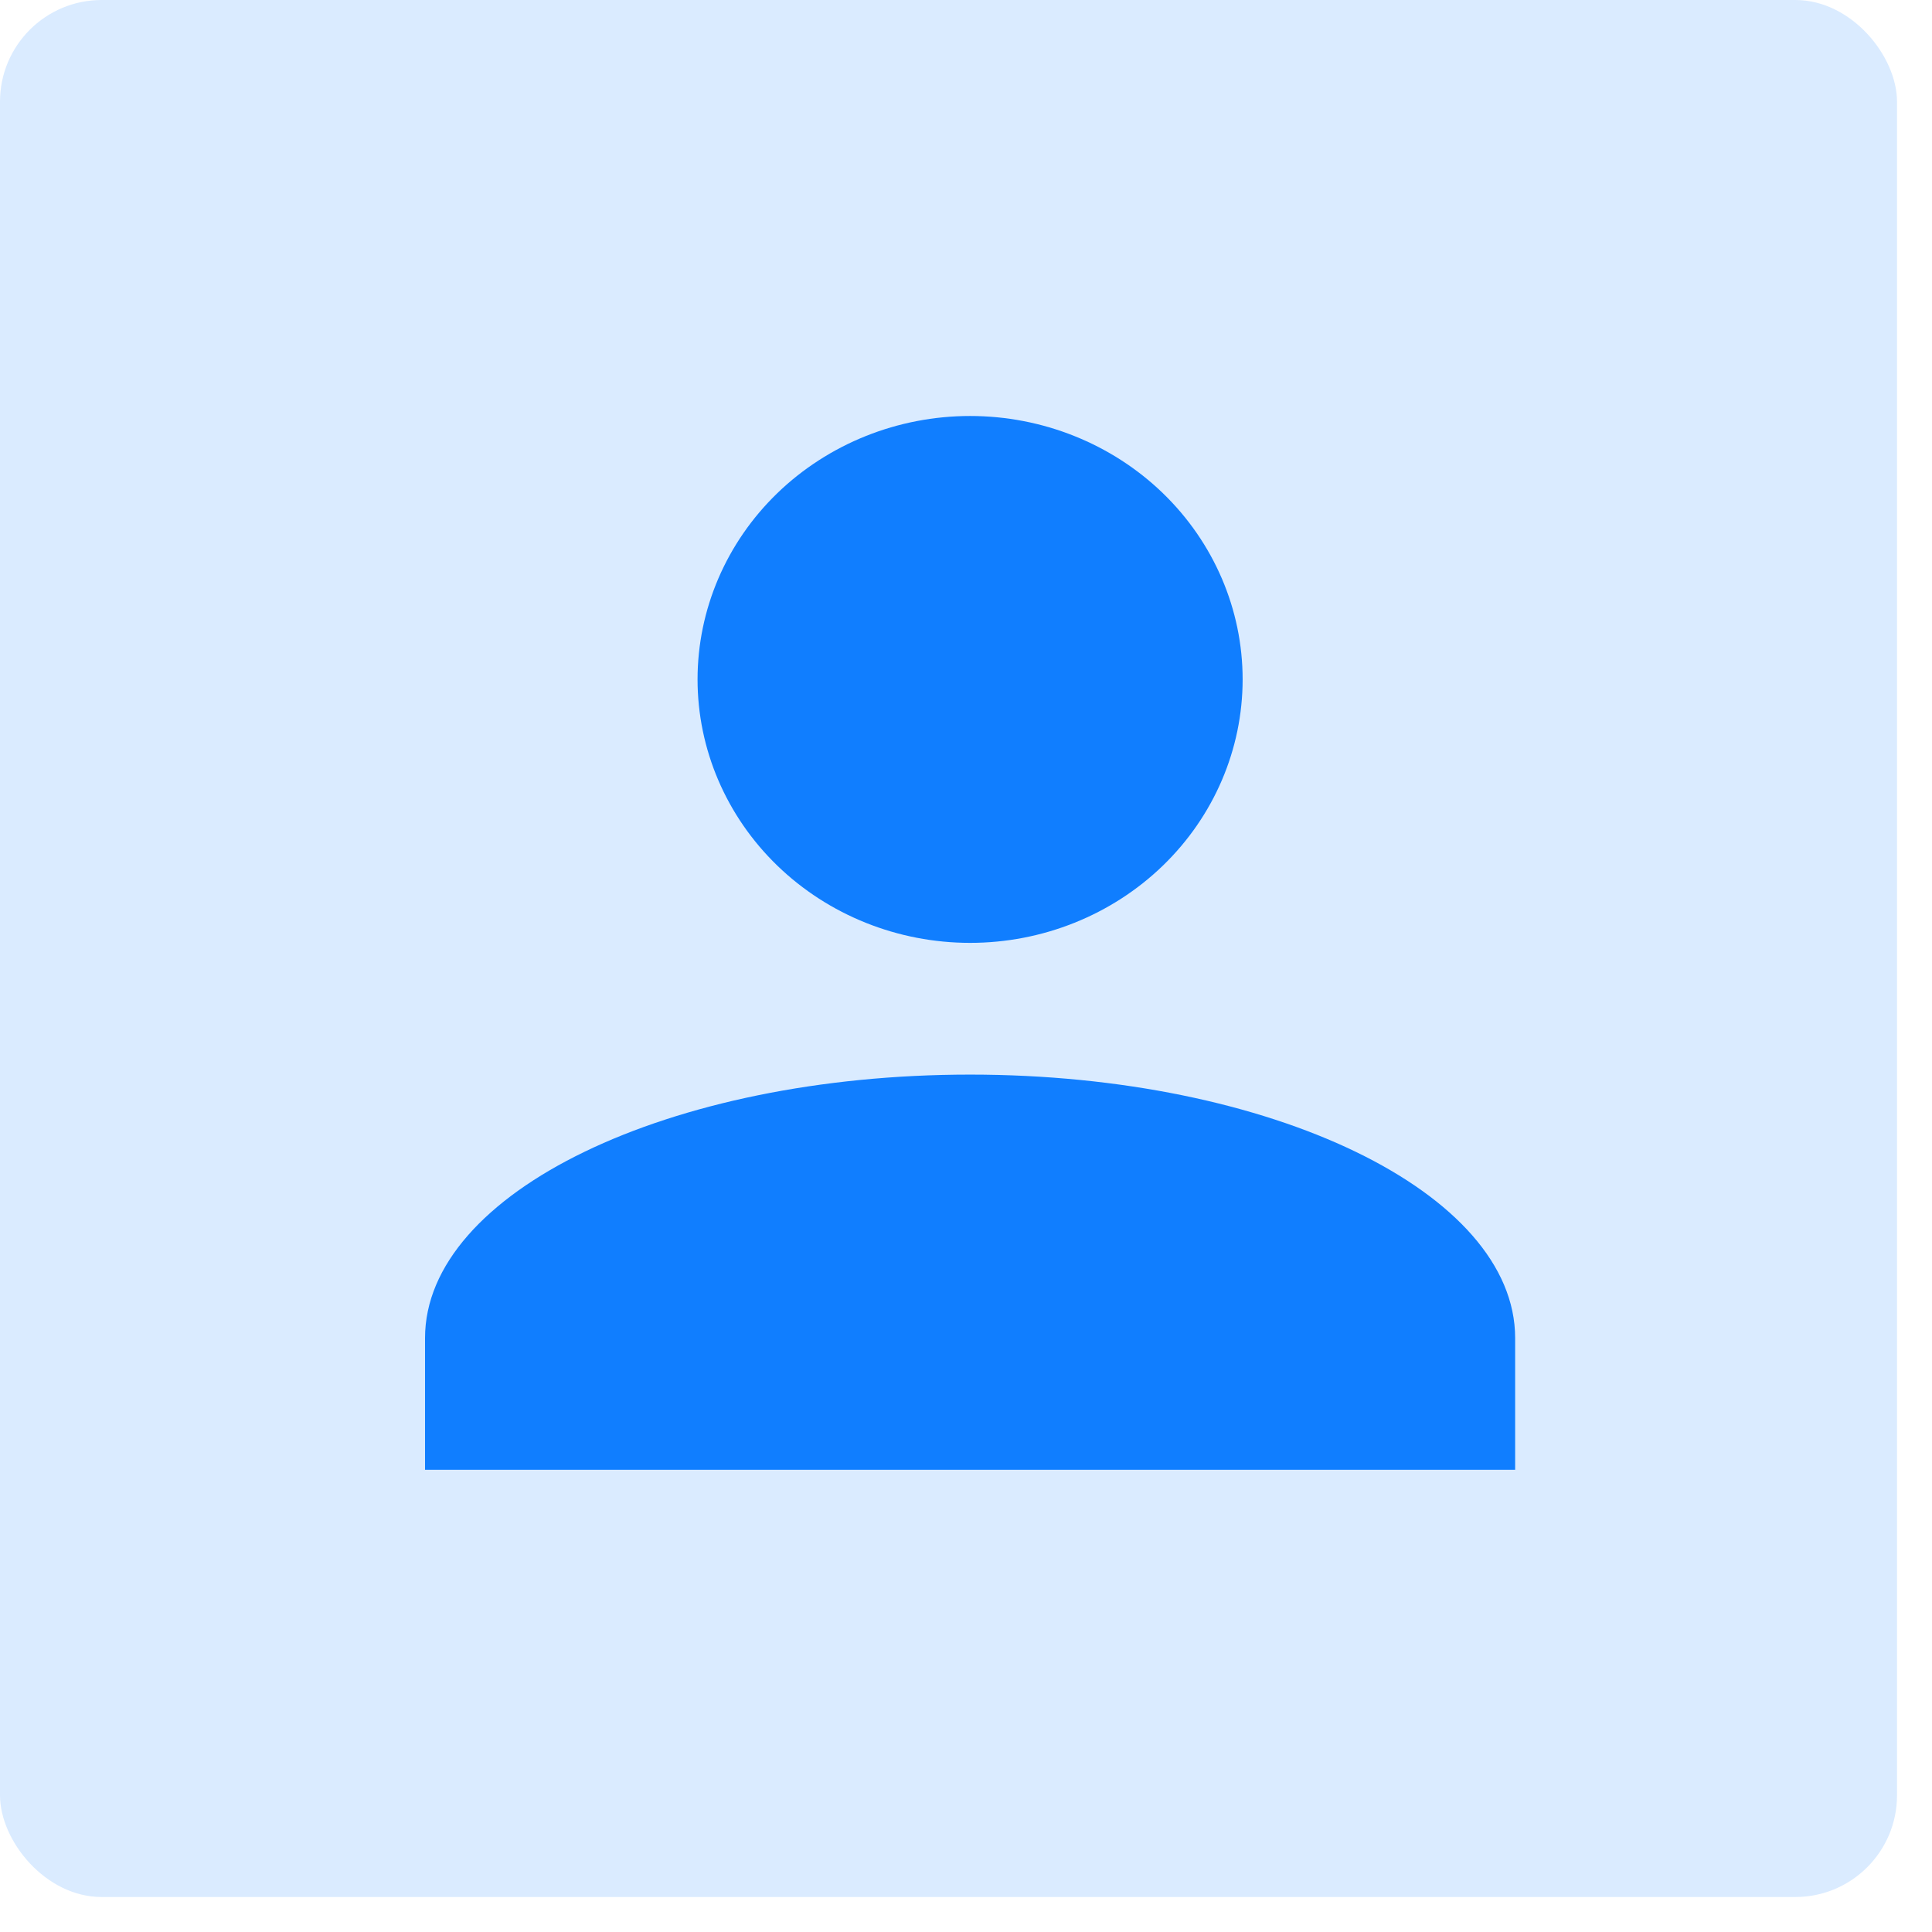 <svg width="38" height="38" viewBox="0 0 38 38" fill="none" xmlns="http://www.w3.org/2000/svg">
<rect width="37.312" height="37.312" rx="2" fill="#DAEBFF"/>
<path d="M19.081 8.182C20.502 8.182 21.866 8.728 22.871 9.699C23.876 10.671 24.441 11.989 24.441 13.363C24.441 14.737 23.876 16.055 22.871 17.027C21.866 17.999 20.502 18.545 19.081 18.545C17.659 18.545 16.296 17.999 15.29 17.027C14.285 16.055 13.72 14.737 13.72 13.363C13.72 11.989 14.285 10.671 15.29 9.699C16.296 8.728 17.659 8.182 19.081 8.182ZM19.081 21.136C25.004 21.136 29.801 23.454 29.801 26.317V28.908H8.36V26.317C8.36 23.454 13.158 21.136 19.081 21.136Z" fill="#107EFF"/>
</svg>

